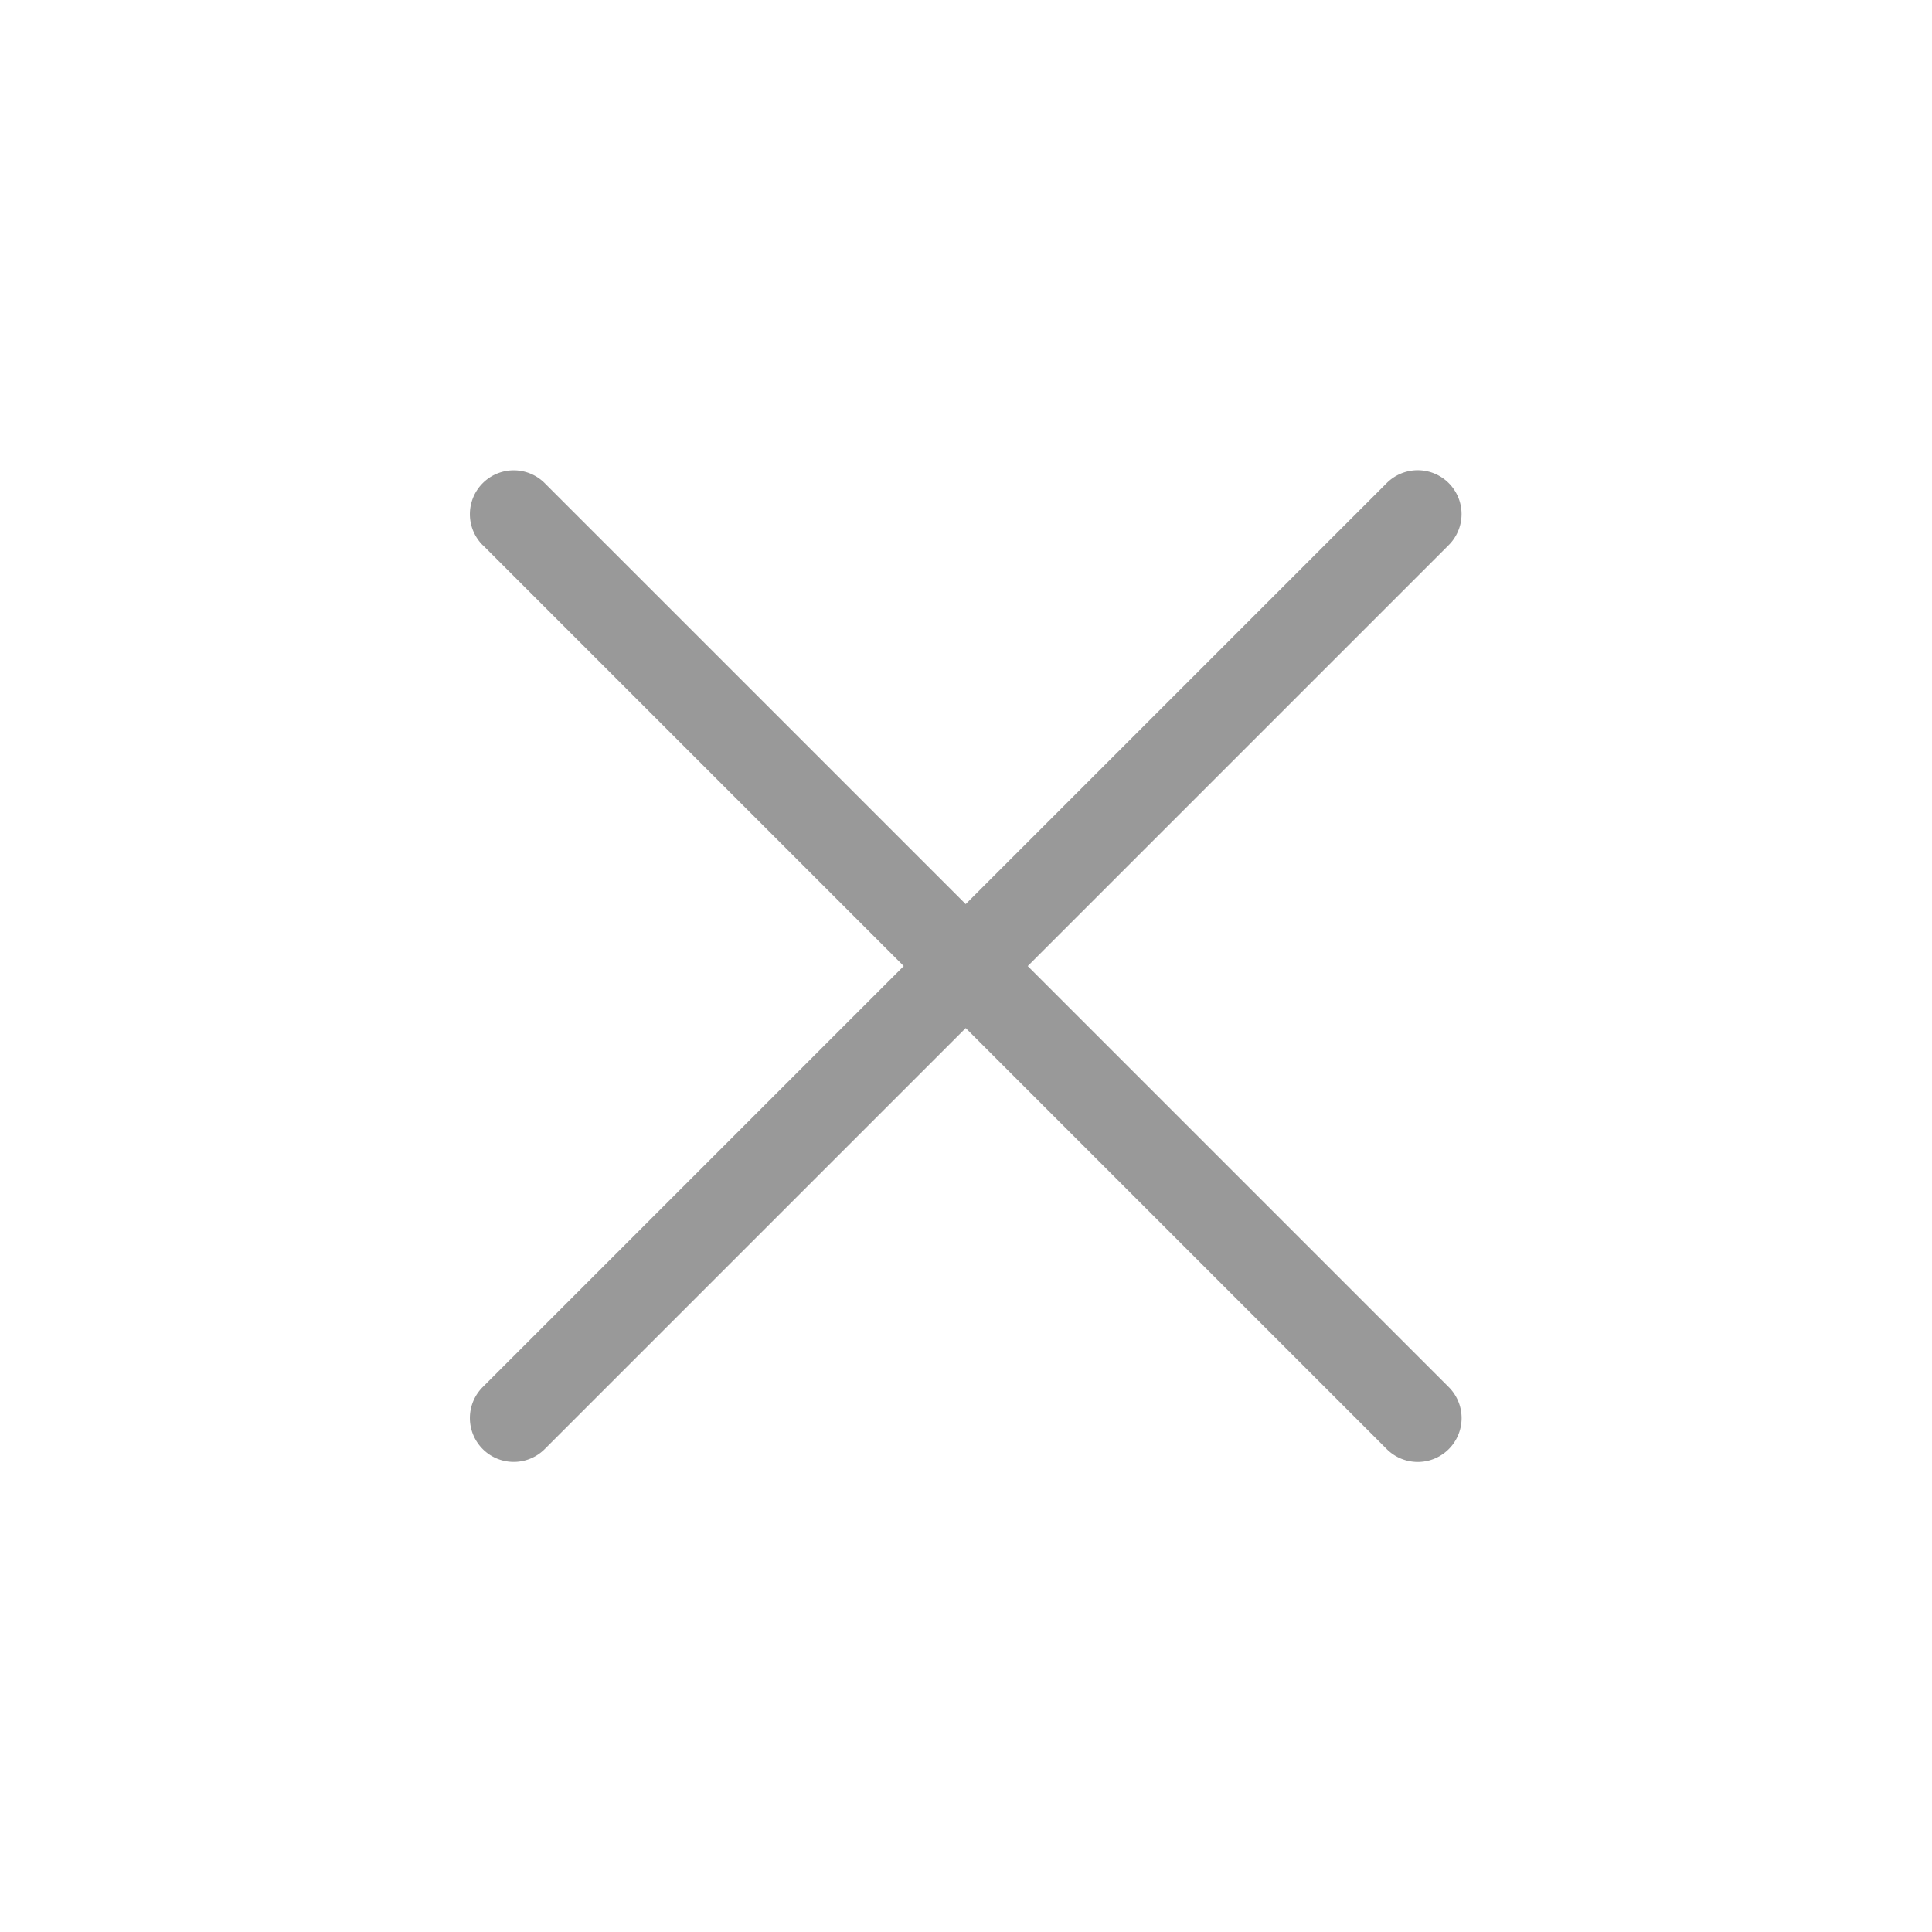 <svg xmlns="http://www.w3.org/2000/svg" width="31.113" height="31.113" viewBox="0 0 31.113 31.113"><defs><style>.a{fill:#999;}</style></defs><path class="a" d="M2216.927,180.6h9.587v9.588a.706.706,0,0,0,1.412,0V180.6h9.589a.706.706,0,1,0,0-1.412h-9.589V169.6a.706.706,0,0,0-1.412,0v9.589h-9.587a.706.706,0,0,0,0,1.412Z" transform="translate(-1432.126 -1686.529) rotate(45)"/></svg>